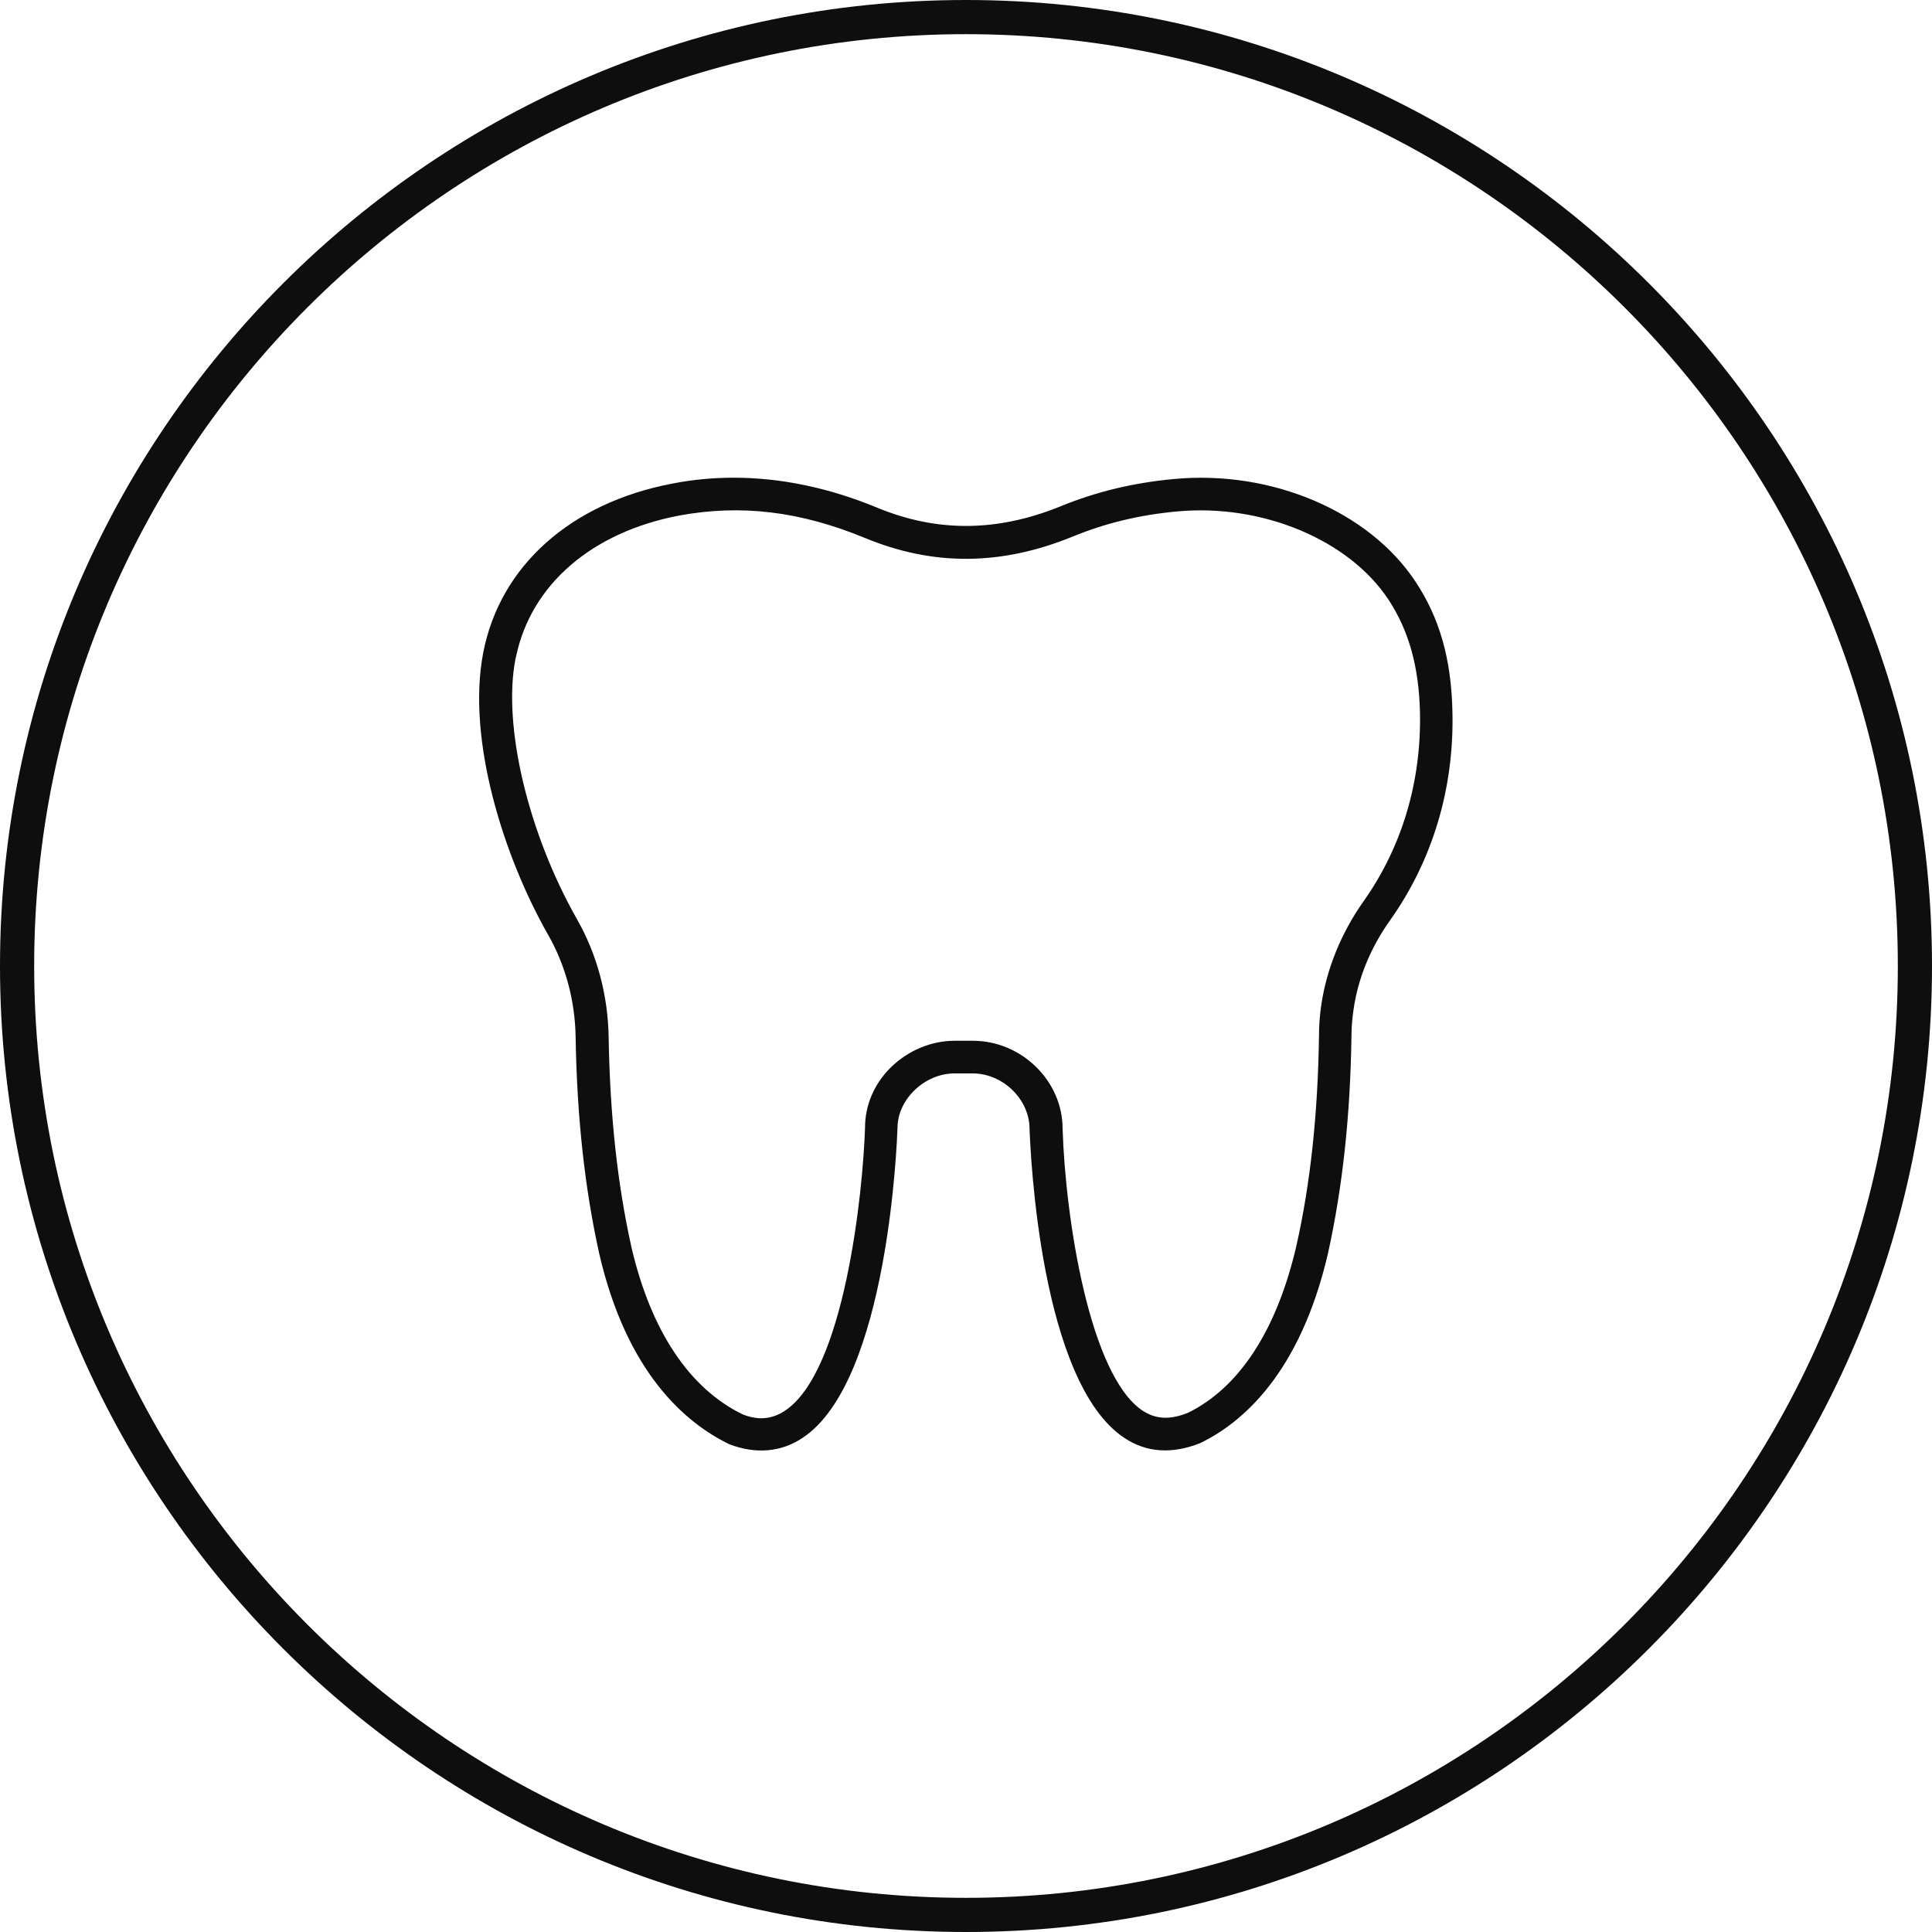 <svg xmlns="http://www.w3.org/2000/svg" fill="none" viewBox="0 0 70 70" height="70" width="70">
<g clip-path="url(#clip0_172_818)">
<path fill="#0E0E0E" d="M35 70C15.698 70 0 54.302 0 35C0 15.698 15.698 0 35 0C54.302 0 70 15.698 70 35C70 54.302 54.302 70 35 70ZM35 1.238C16.386 1.238 1.238 16.386 1.238 35C1.238 53.614 16.386 68.762 35 68.762C53.614 68.762 68.762 53.614 68.762 35C68.762 16.386 53.614 1.238 35 1.238Z"></path>
<path fill="#0E0E0E" d="M51.283 21.069C49.619 18.552 46.105 17.019 42.529 17.356C41.058 17.493 39.717 17.816 38.424 18.346C36.135 19.274 33.962 19.295 31.782 18.394C30.035 17.672 28.289 17.308 26.584 17.308C25.841 17.308 25.098 17.376 24.363 17.521C20.67 18.222 18.112 20.512 17.507 23.654C16.902 26.803 18.256 31.06 19.865 33.879C20.491 34.979 20.835 36.258 20.856 37.572C20.904 40.48 21.186 43.059 21.715 45.438C22.712 49.736 24.823 51.551 26.425 52.328C27.381 52.693 28.296 52.617 29.073 52.101C32.201 50.045 32.504 41.237 32.518 40.865C32.518 39.834 33.501 38.892 34.581 38.892H35.241C36.341 38.892 37.303 39.834 37.303 40.907C37.338 41.835 37.696 50.093 40.742 52.101C41.539 52.631 42.461 52.693 43.485 52.287C45.039 51.537 47.109 49.729 48.113 45.424C48.642 43.025 48.924 40.453 48.966 37.544C48.966 37.228 48.993 36.905 49.041 36.581C49.199 35.454 49.66 34.333 50.361 33.35C51.909 31.17 52.693 28.55 52.624 25.772C52.583 23.874 52.156 22.382 51.283 21.069ZM49.399 32.662C48.594 33.803 48.065 35.103 47.872 36.416C47.817 36.788 47.79 37.159 47.79 37.524C47.748 40.384 47.48 42.88 46.965 45.163C46.256 48.202 44.895 50.293 43.018 51.2H43.011C42.213 51.517 41.739 51.324 41.409 51.118C39.483 49.853 38.603 44.173 38.5 40.893C38.5 39.167 37.015 37.709 35.248 37.709H34.587C33.735 37.709 32.889 38.067 32.263 38.686C31.665 39.284 31.342 40.054 31.342 40.852C31.266 43.231 30.592 49.701 28.433 51.118C28.165 51.297 27.876 51.386 27.581 51.386C27.367 51.386 27.14 51.338 26.914 51.248C24.981 50.313 23.585 48.223 22.877 45.184C22.368 42.887 22.1 40.398 22.052 37.565C22.025 36.052 21.633 34.581 20.904 33.302C19.13 30.173 18.208 26.295 18.676 23.874L18.703 23.764C19.253 21.179 21.44 19.288 24.589 18.683C26.845 18.263 28.99 18.525 31.328 19.487C33.817 20.519 36.279 20.498 38.871 19.439C40.061 18.951 41.292 18.655 42.646 18.531C45.72 18.243 48.862 19.549 50.3 21.715C51.042 22.843 51.407 24.136 51.448 25.8C51.503 28.323 50.795 30.695 49.399 32.662Z"></path>
</g>
<defs>
<clipPath id="clip0_172_818">
<rect fill="white" height="70" width="70"></rect>
</clipPath>
</defs>
</svg>
